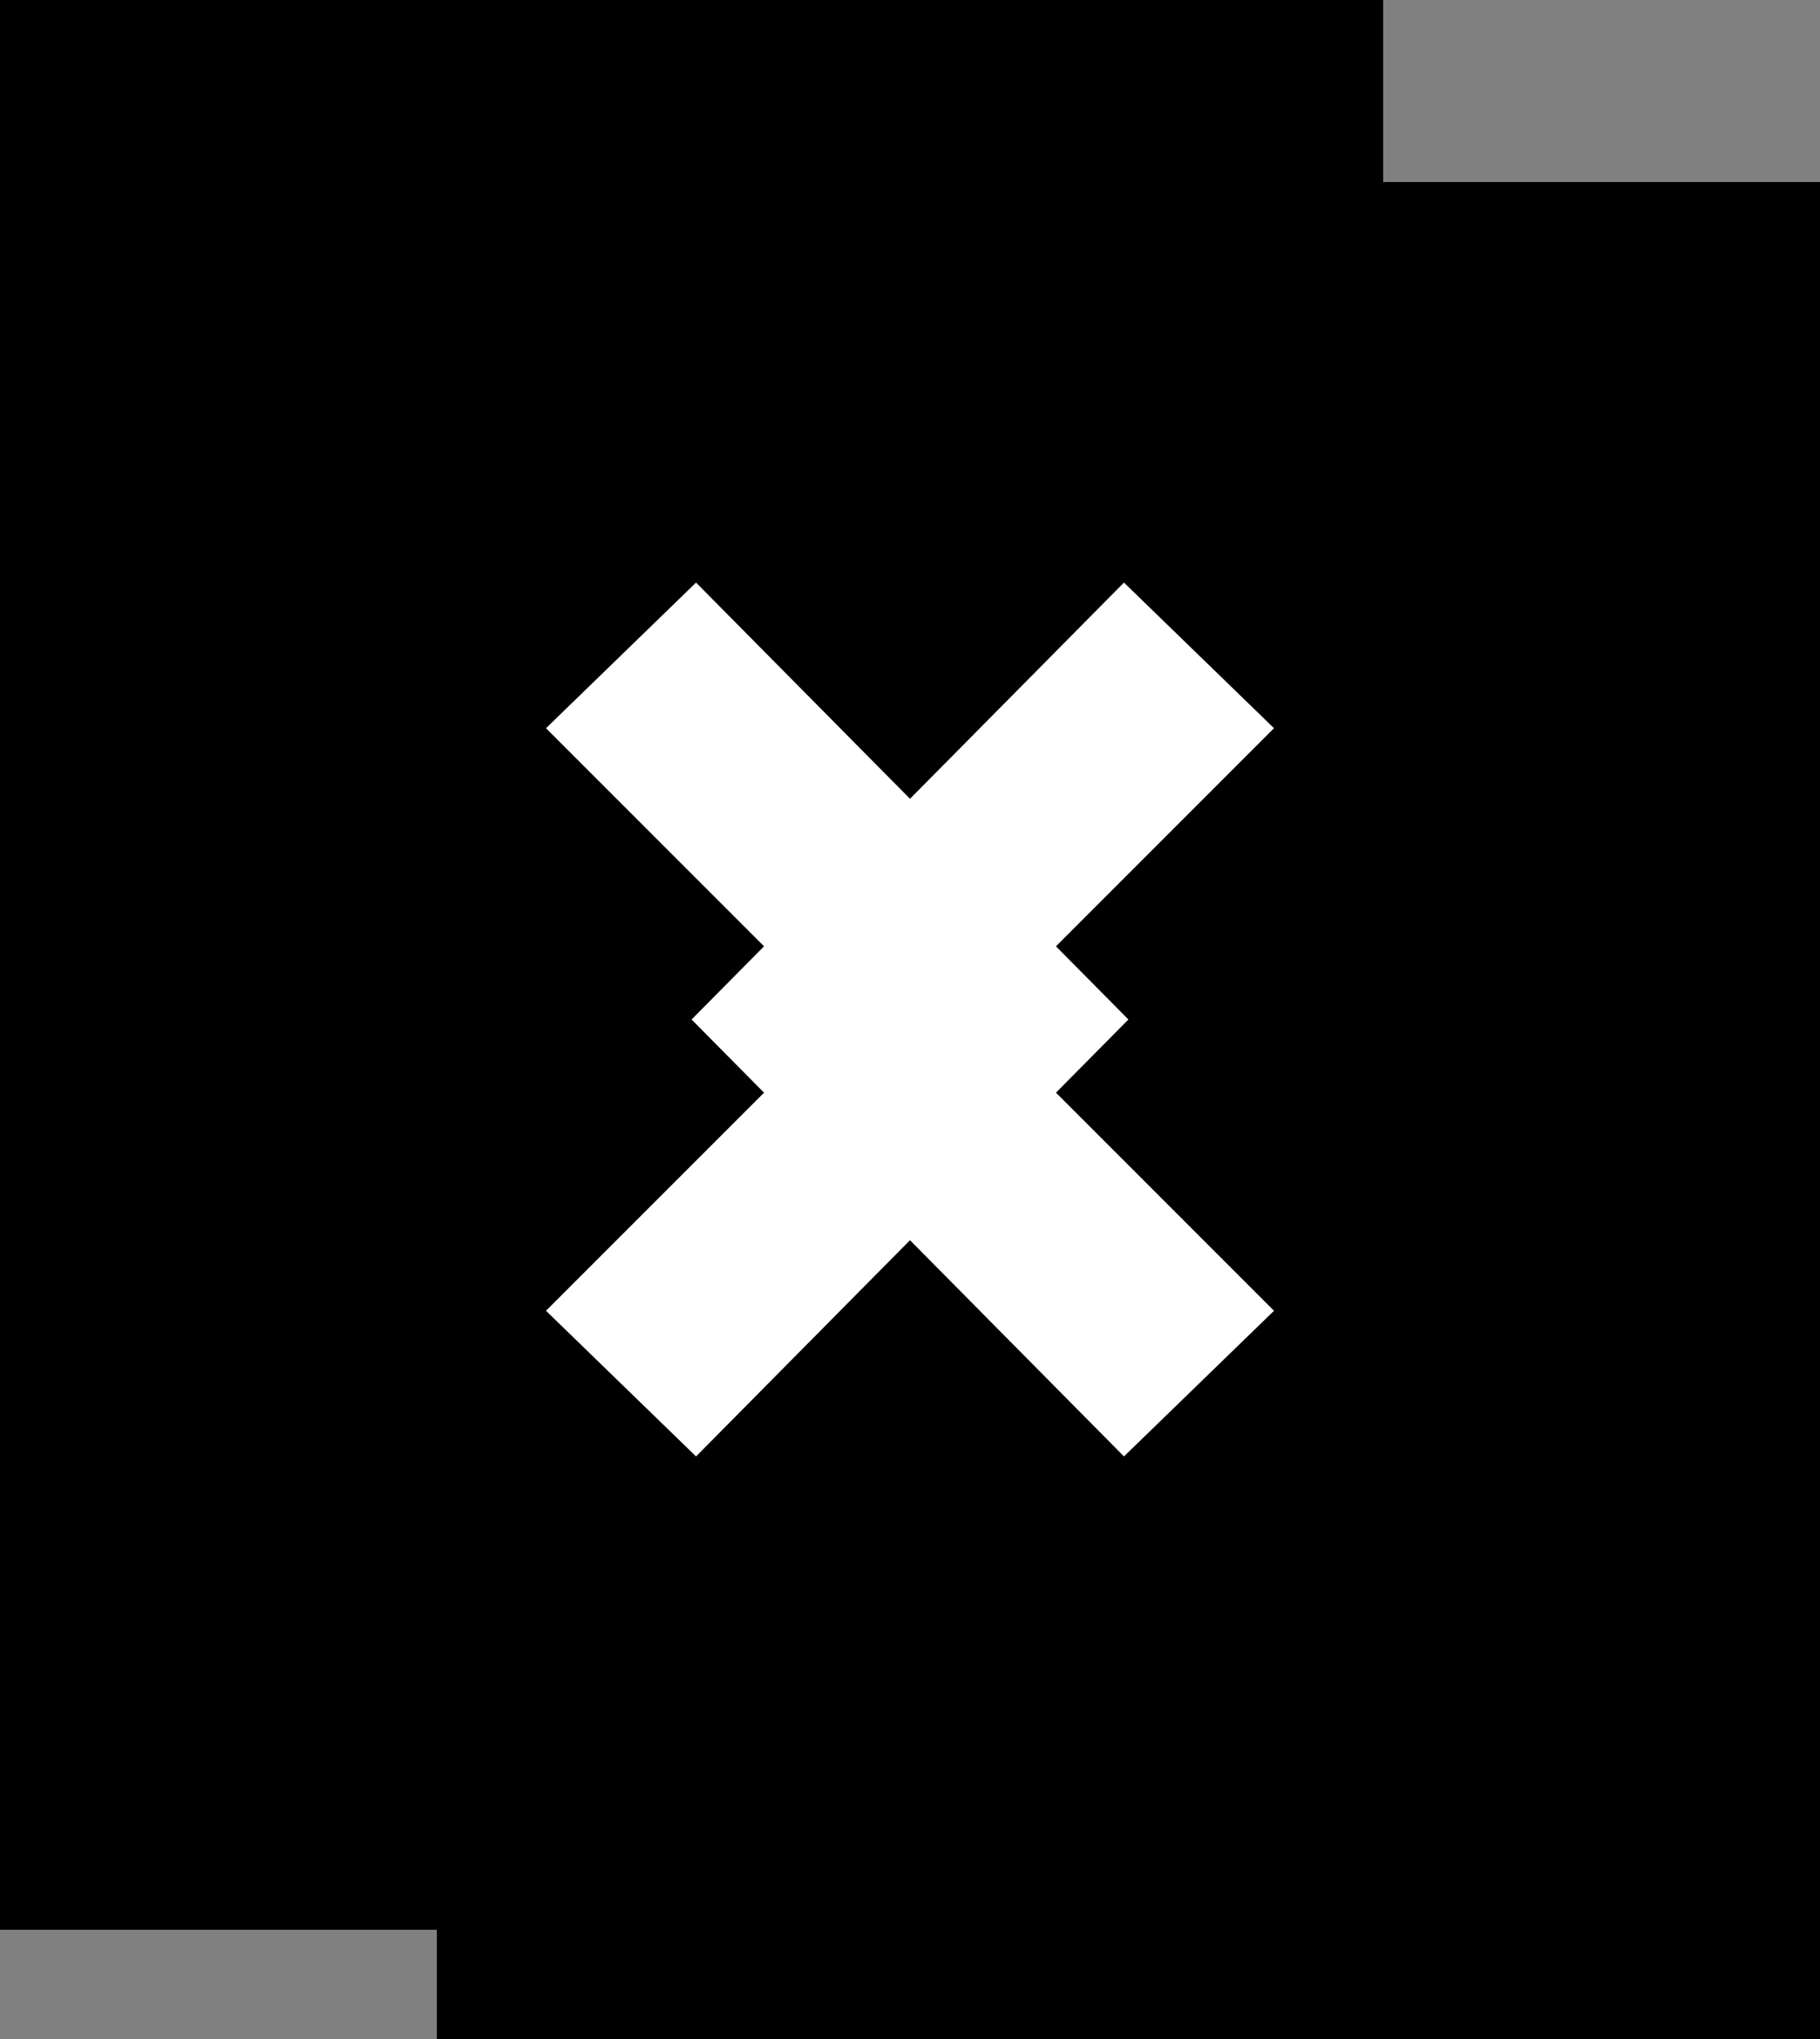 <svg fill="none" height="56" viewBox="0 0 50 56" width="50" xmlns="http://www.w3.org/2000/svg"><rect x="0" y="0" width="50" height="56" fill="#808080" stroke="none"/><g fill="#000"><path d="m0 5h50v48h-50z"/><path d="m0 0h38v53h-38z"/><path d="m12 45h38v11h-38z"/></g><path d="m19.122 40-4.122-4 8-8-8-8 4.122-4 11.878 12z" fill="#fff"/><path d="m30.878 40 4.122-4-8-8 8-8-4.122-4-11.878 12z" fill="#fff"/></svg>